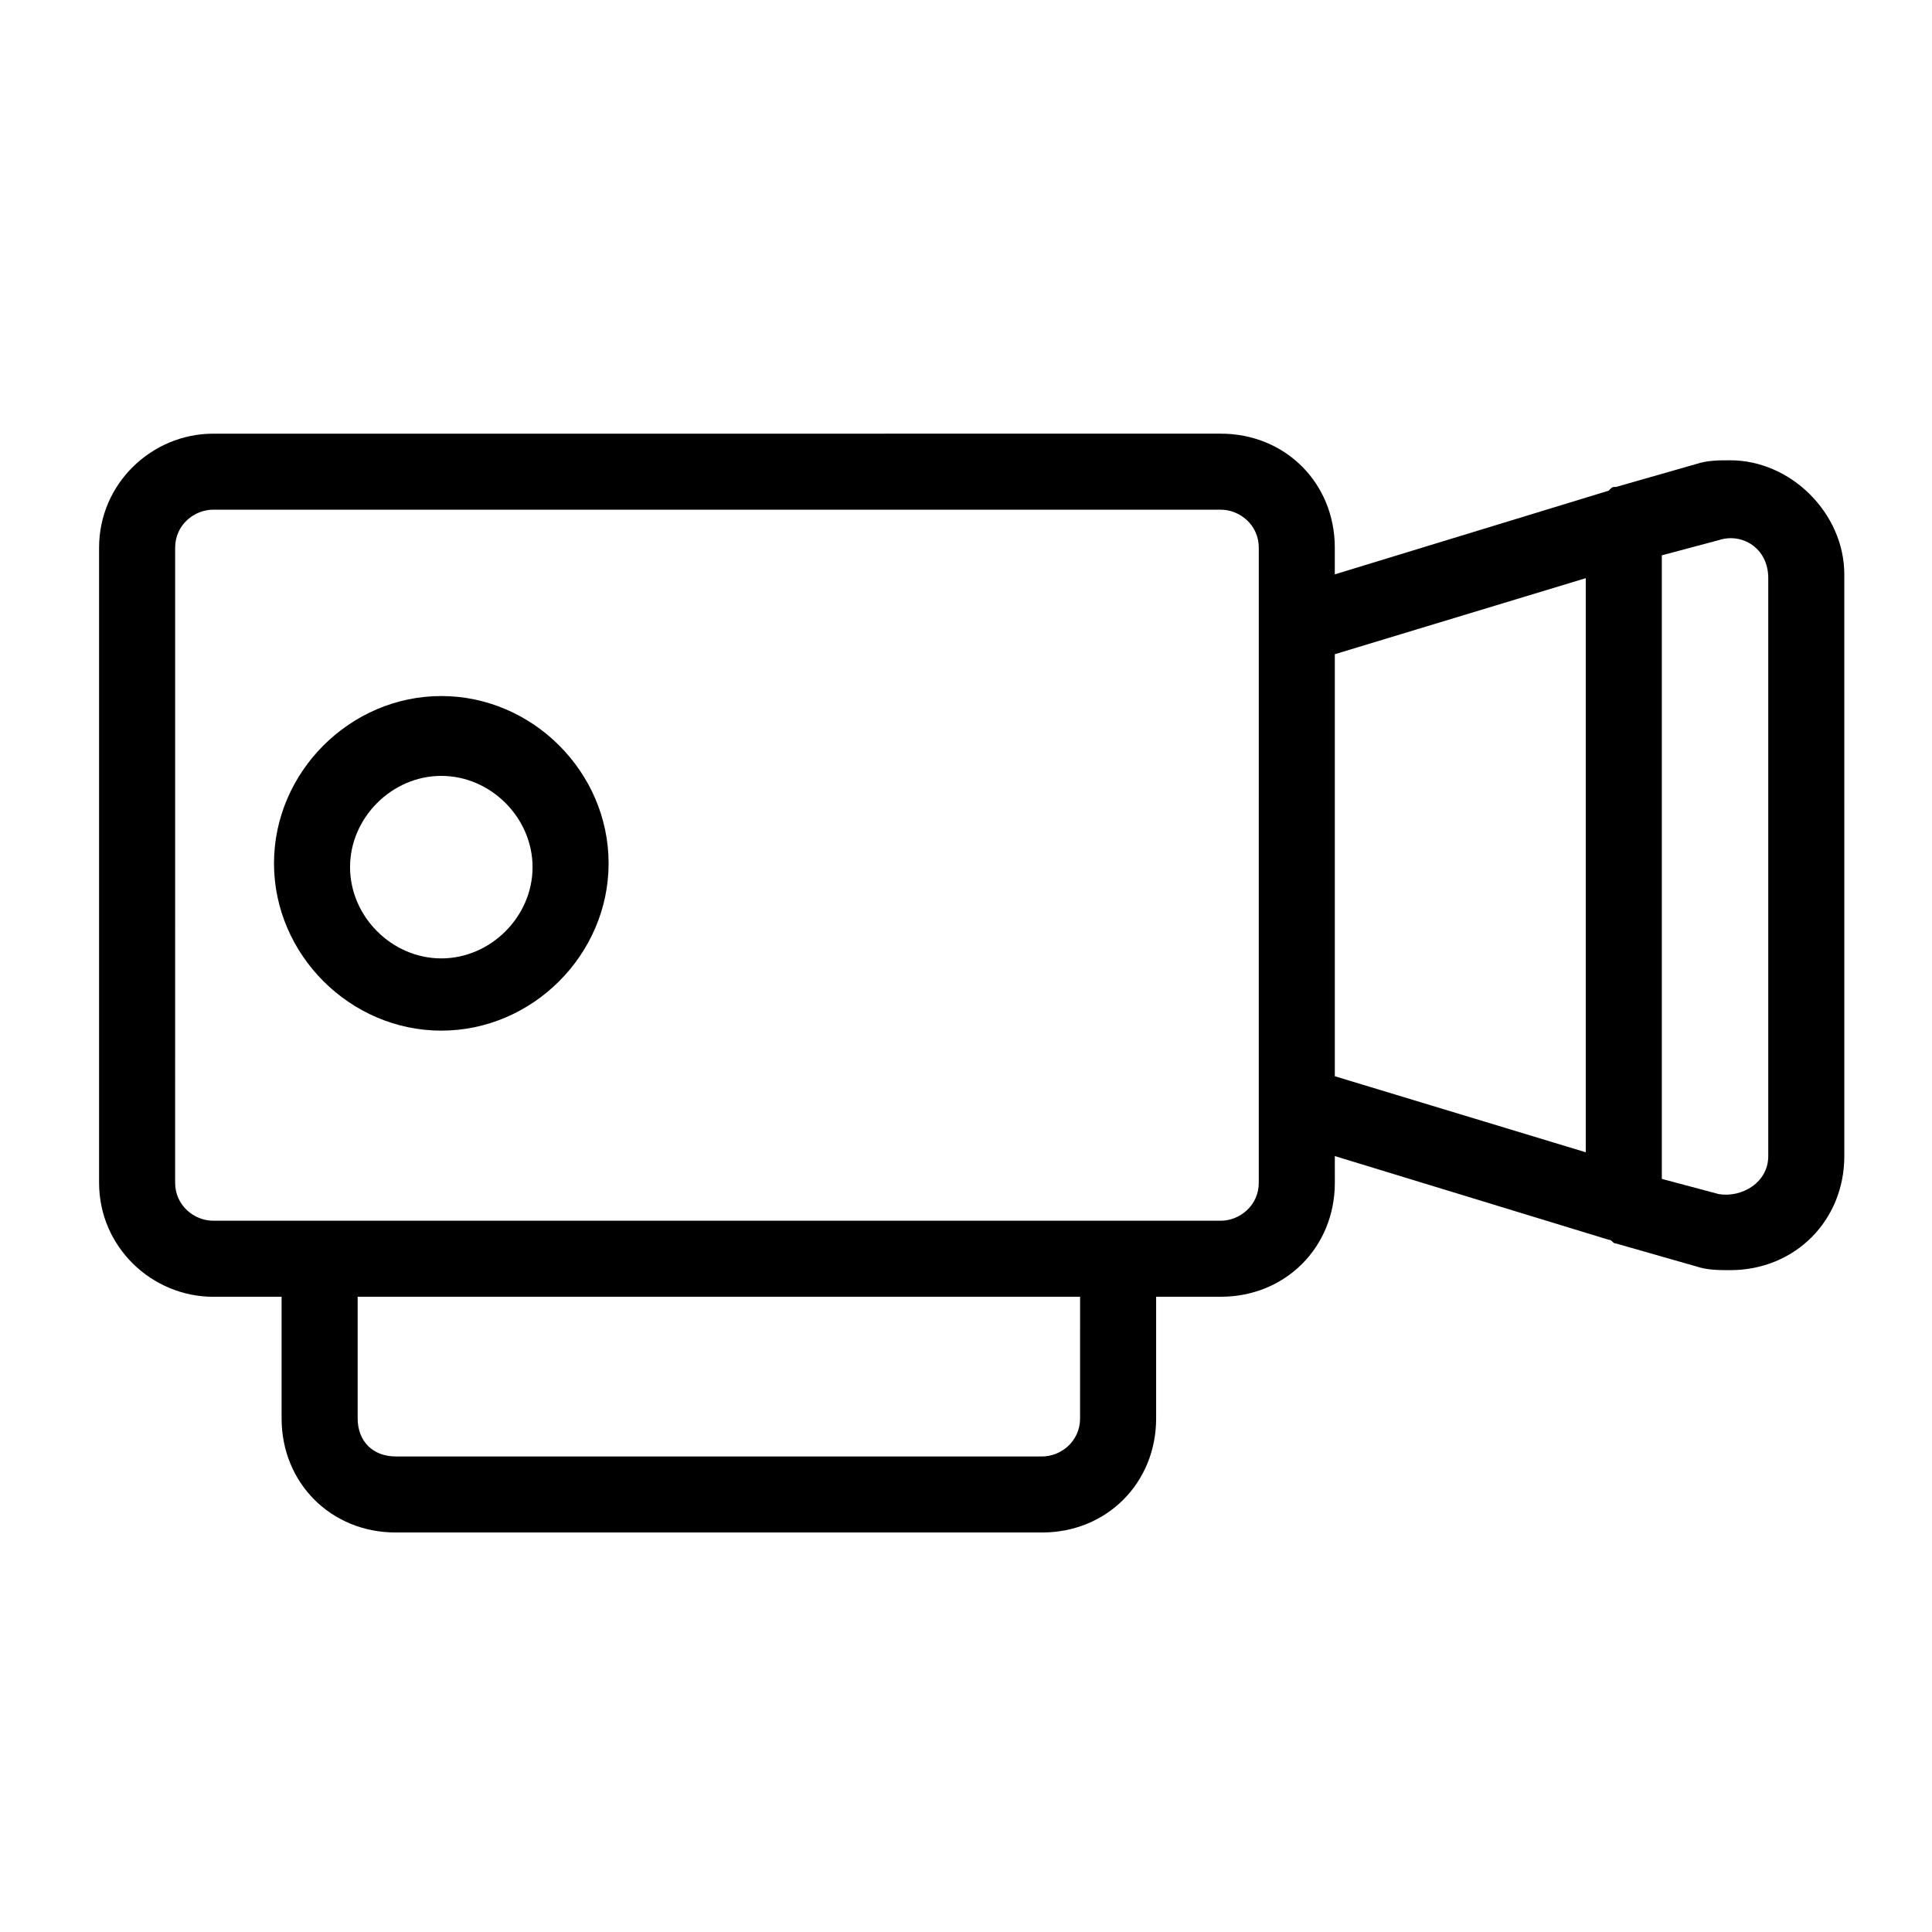 <?xml version="1.0" encoding="UTF-8"?>
<!-- Uploaded to: SVG Repo, www.svgrepo.com, Generator: SVG Repo Mixer Tools -->
<svg fill="#000000" width="800px" height="800px" version="1.1" viewBox="144 144 512 512" xmlns="http://www.w3.org/2000/svg">
 <g>
  <path d="m602.53 265.98c-3.023 0-6.047 0-9.07 1.008l-21.16 6.047c-1.008 0-1.008 0-2.016 1.008l-72.547 22.168v-7.055c0-17.129-13.098-30.23-30.23-30.23l-267.02 0.004c-16.121 0-30.23 13.098-30.23 30.23v168.27c0 17.129 14.105 30.23 30.23 30.23l18.141-0.008v32.242c0 17.129 13.098 30.23 30.23 30.23h171.3c17.129 0 30.23-13.098 30.23-30.23v-32.242h17.129c17.129 0 30.23-13.098 30.23-30.23l-0.008-7.051 72.547 22.168c1.008 0 1.008 1.008 2.016 1.008l21.16 6.047c3.023 1.008 6.047 1.008 9.07 1.008 17.129 0 30.23-13.098 30.23-30.23l-0.004-154.16c0-16.121-14.105-30.23-30.227-30.23zm-172.3 253.92c0 6.047-5.039 10.078-10.078 10.078l-171.29-0.004c-6.047 0-10.078-4.031-10.078-10.078v-32.242h191.45zm47.359-62.473c0 6.047-5.039 10.078-10.078 10.078l-267.02-0.004c-5.039 0-10.078-4.031-10.078-10.078l0.004-168.27c0-6.047 5.039-10.078 10.078-10.078h267.02c5.039 0 10.078 4.031 10.078 10.078zm86.656-8.062-66.504-20.152v-111.84l66.504-20.152zm48.363 1.008c0 7.055-7.055 11.082-13.098 10.078l-15.113-4.031v-165.25l15.113-4.031c6.047-2.016 13.098 2.016 13.098 10.078z"/>
  <path d="m260.95 417.13c-24.184 0-44.336-20.152-44.336-44.336 0-24.184 20.152-44.336 44.336-44.336 24.184 0 44.336 20.152 44.336 44.336 0 24.184-20.152 44.336-44.336 44.336zm0-67.512c-13.098 0-24.184 11.082-24.184 24.184 0 13.098 11.082 24.184 24.184 24.184 13.098 0 24.184-11.082 24.184-24.184 0-13.098-11.082-24.184-24.184-24.184z"/>
 </g>
</svg>